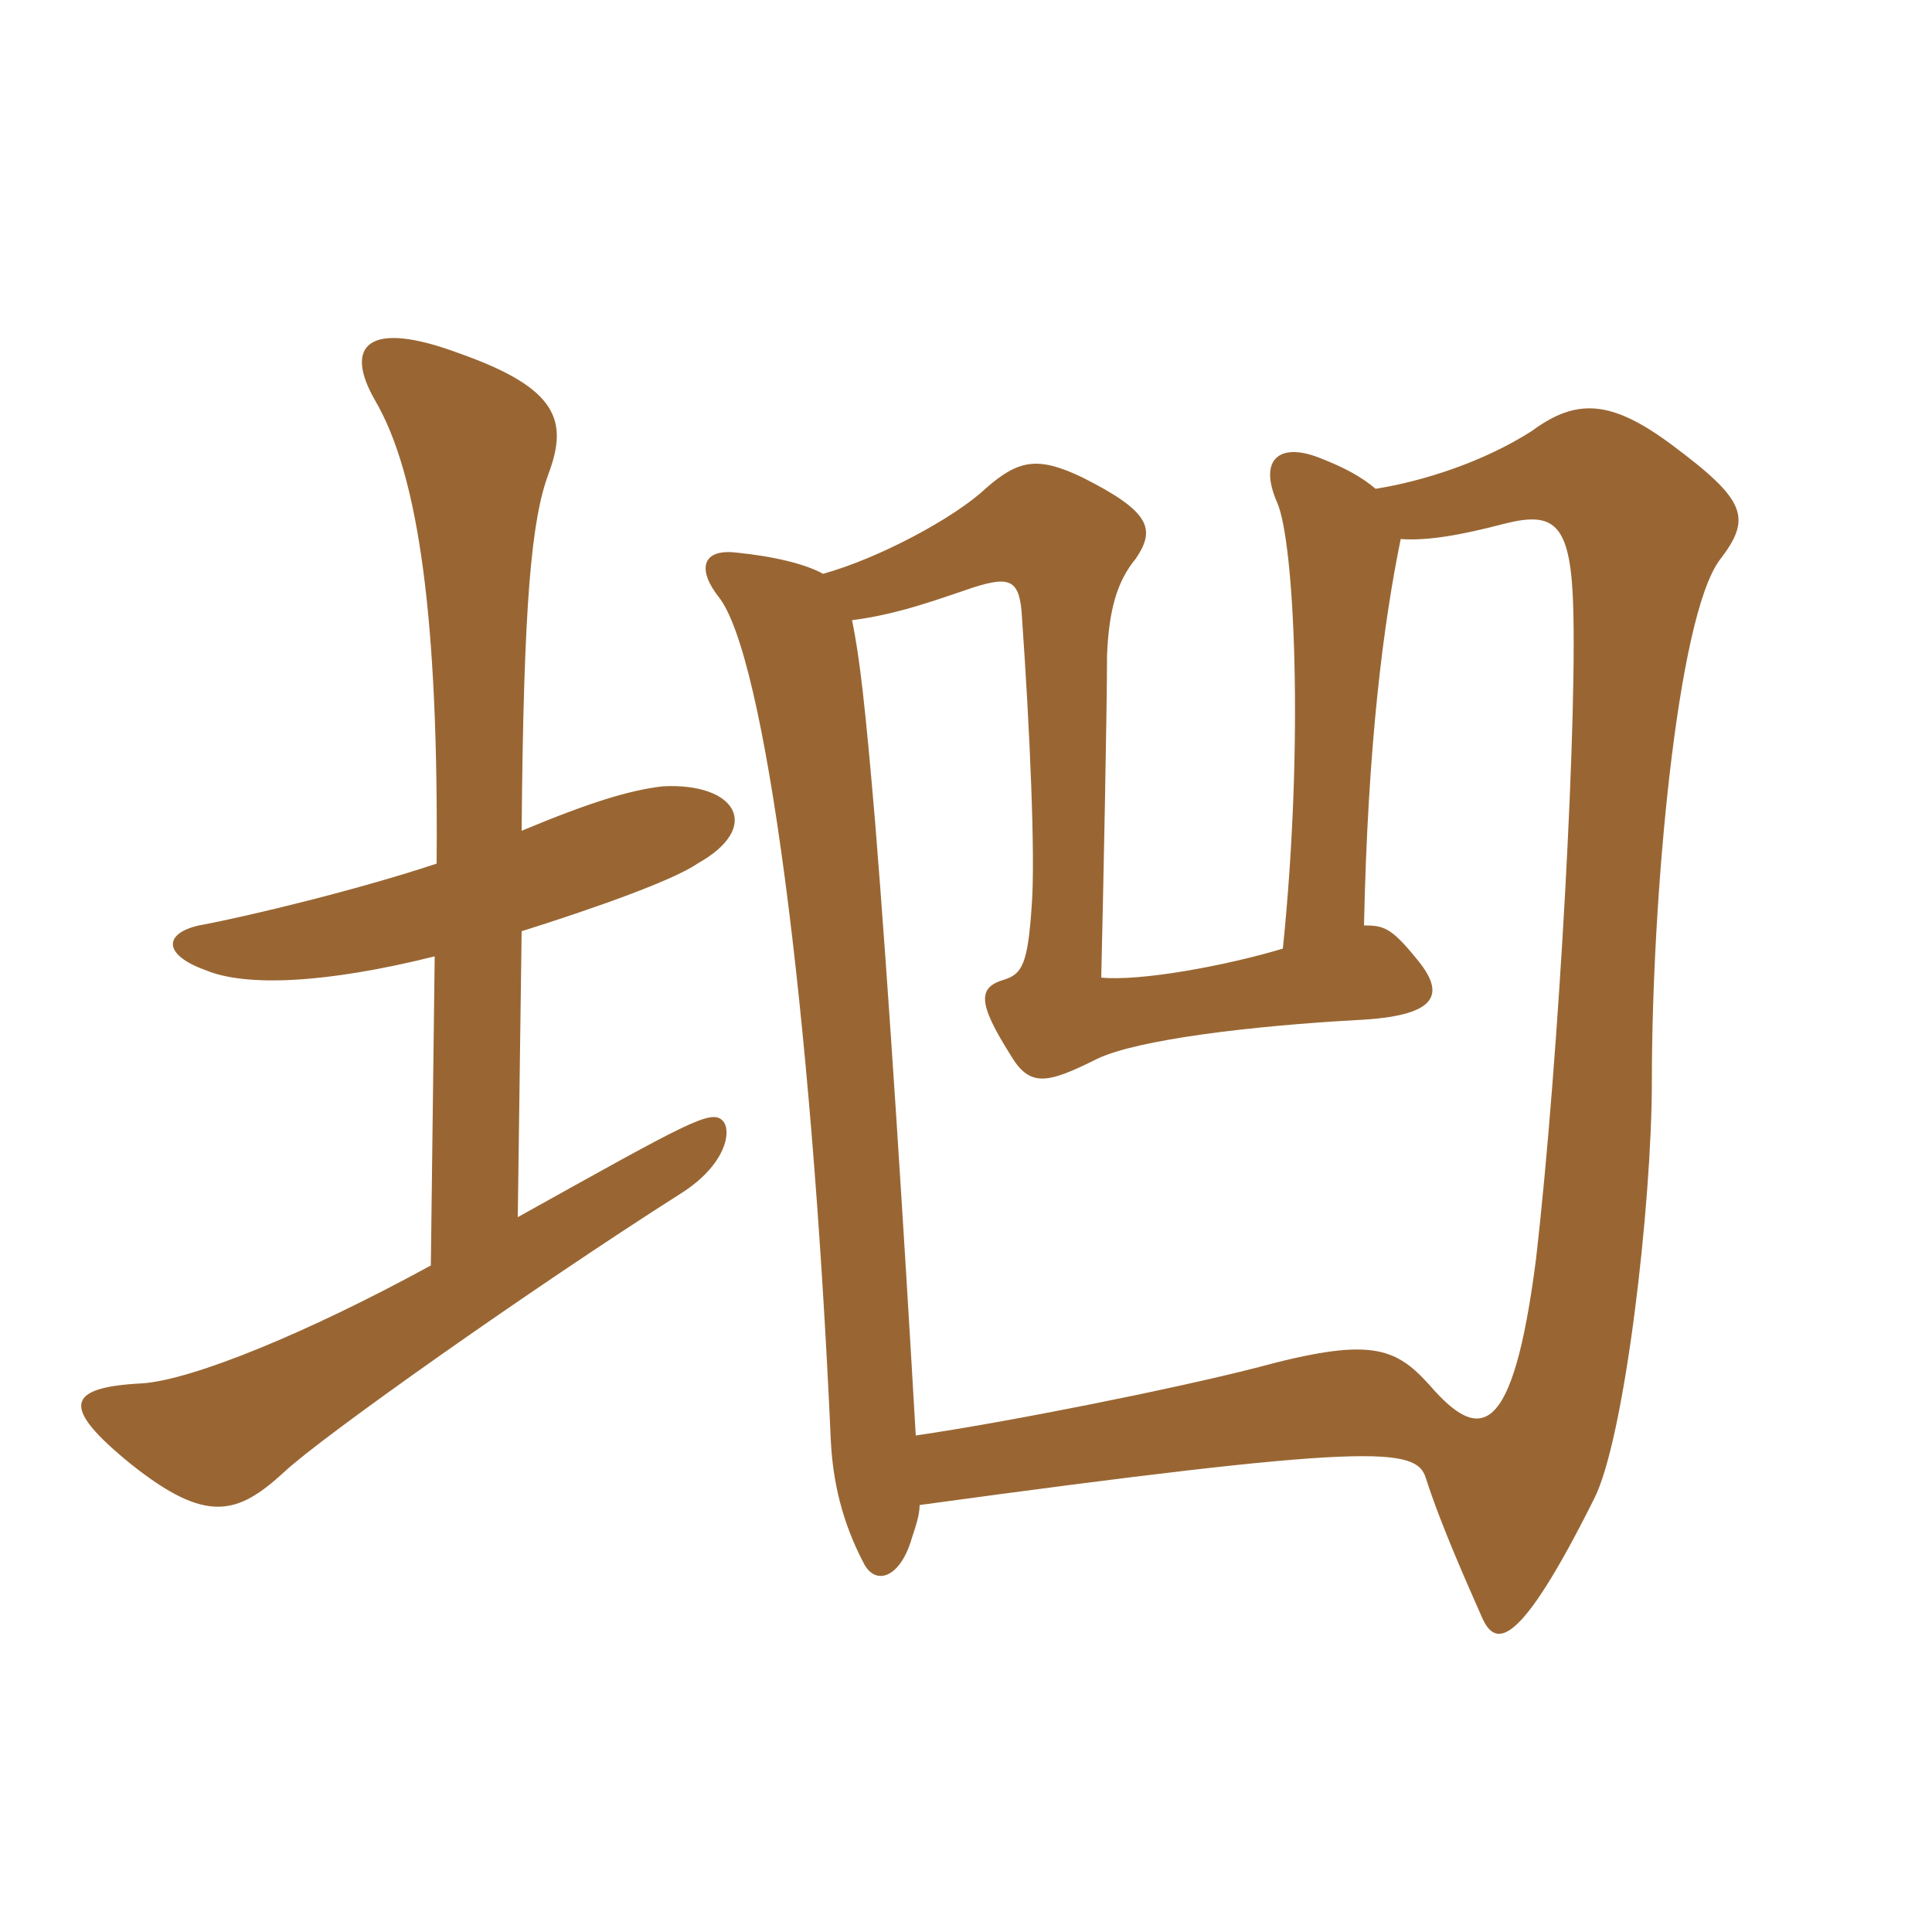 <svg xmlns="http://www.w3.org/2000/svg" xmlns:xlink="http://www.w3.org/1999/xlink" width="150" height="150"><path fill="#996633" padding="10" d="M40.50 72.30C45.75 70.65 52.20 68.40 54.15 67.05C59.25 64.20 57.15 60.75 51.45 61.05C48.90 61.35 45.90 62.25 40.50 64.50C40.65 46.80 41.25 40.35 42.60 36.75C44.10 32.70 43.35 30.15 35.70 27.45C28.50 24.75 26.70 26.85 29.10 31.05C32.55 36.90 34.05 48.30 33.90 67.05C28.05 69 19.50 71.10 15.45 71.85C12.75 72.45 12.60 74.10 15.90 75.30C19.05 76.65 25.35 76.35 33.75 74.25L33.45 98.25C23.85 103.50 15 107.10 11.10 107.40C5.10 107.70 4.65 109.20 10.20 113.70C16.05 118.35 18.45 117.60 22.05 114.30C24.90 111.60 41.25 100.05 52.80 92.70C56.40 90.45 56.85 87.75 56.10 87C55.20 86.10 53.40 87.15 40.20 94.50ZM71.10 111.45C70.20 95.85 69 76.80 67.95 63.90C67.20 55.05 66.75 51 66.15 48.15C69.75 47.70 72.90 46.50 75.60 45.60C78.45 44.70 79.20 45 79.35 48C79.95 56.55 80.40 66.60 80.10 70.35C79.80 74.85 79.35 75.60 78 76.05C75.90 76.65 75.90 77.85 78.45 81.90C79.95 84.45 81.30 84.15 85.20 82.20C88.35 80.70 97.20 79.65 105.30 79.20C111.60 78.90 112.35 77.25 109.95 74.40C108 72 107.40 71.85 105.90 71.85C106.20 57.75 107.40 48.45 108.75 41.85C110.85 42 113.40 41.55 116.85 40.65C120.45 39.75 121.80 40.50 122.10 46.05C122.55 54.45 121.05 82.20 119.25 97.80C117.45 111.75 114.90 112.05 111 107.55C108.30 104.55 106.35 103.80 97.50 106.20C91.05 107.85 78.30 110.40 71.10 111.45ZM106.80 37.95C105.75 37.05 104.40 36.30 102.45 35.55C99.45 34.35 97.65 35.55 99.15 39C100.50 42 101.25 57.60 99.60 73.65C95.10 75 88.50 76.20 85.50 75.90C85.65 69.60 85.95 55.20 85.95 50.85C86.10 47.40 86.70 45.15 88.20 43.35C89.70 41.10 89.40 39.75 84 37.05C80.55 35.40 79.05 35.70 76.50 37.95C74.10 40.20 68.25 43.35 63.90 44.55C62.55 43.80 60.15 43.20 57.15 42.90C54.45 42.60 54.15 44.25 55.80 46.35C59.40 50.85 63 78.30 64.50 111.75C64.65 115.05 65.40 118.20 67.05 121.35C67.95 123.15 69.90 122.55 70.80 119.40C71.10 118.50 71.40 117.60 71.40 116.85C106.50 112.05 109.95 112.35 110.70 114.75C111.90 118.50 114 123.15 115.05 125.55C116.10 127.95 117.90 128.10 123.75 116.40C126.15 111.75 128.25 93.45 128.25 84C128.25 69.60 130.20 48 133.50 43.50C136.05 40.20 135.60 38.85 129.75 34.50C125.10 31.05 122.40 30.90 118.95 33.45C115.20 35.85 110.55 37.35 106.80 37.95Z"/></svg>